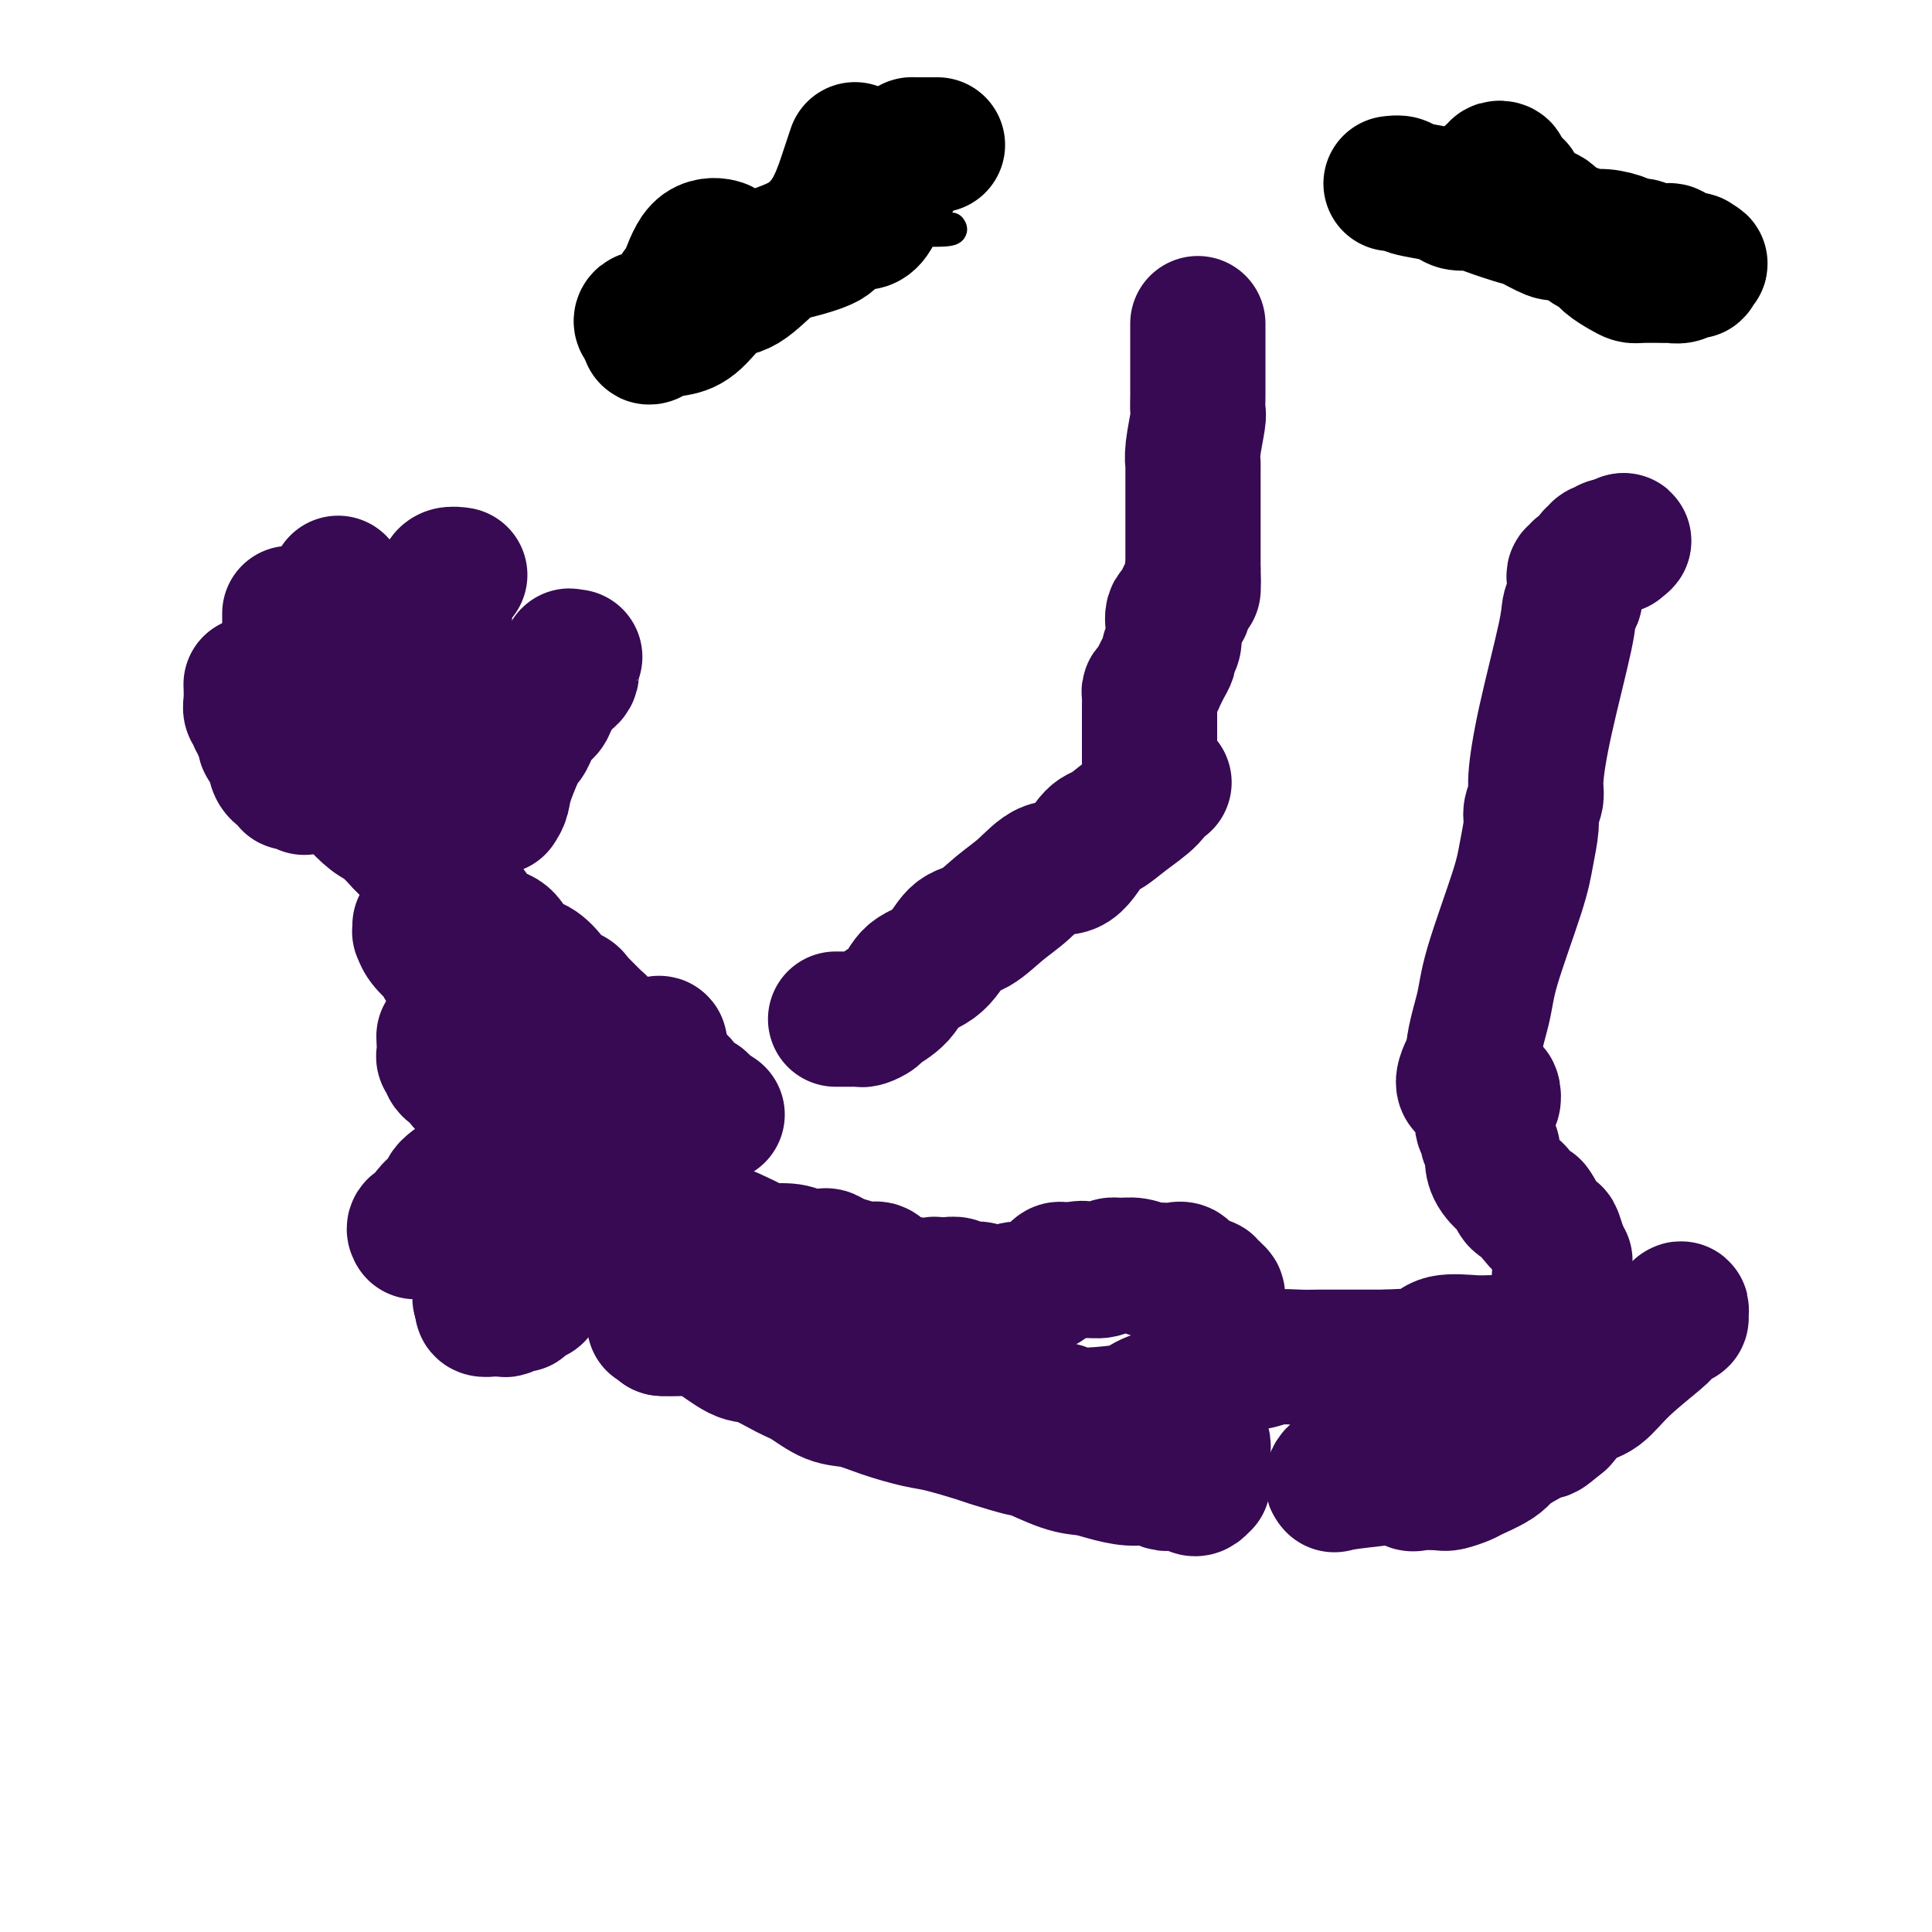 <svg viewBox='0 0 400 400' version='1.1' xmlns='http://www.w3.org/2000/svg' xmlns:xlink='http://www.w3.org/1999/xlink'><g fill='none' stroke='#000000' stroke-width='6' stroke-linecap='round' stroke-linejoin='round'><path d='M197,47c0.303,0.415 0.606,0.829 -1,1c-1.606,0.171 -5.122,0.098 -7,0c-1.878,-0.098 -2.117,-0.222 -4,0c-1.883,0.222 -5.409,0.791 -7,1c-1.591,0.209 -1.248,0.058 -2,0c-0.752,-0.058 -2.601,-0.022 -4,0c-1.399,0.022 -2.350,0.031 -3,0c-0.650,-0.031 -1.001,-0.100 -2,0c-0.999,0.100 -2.648,0.370 -4,1c-1.352,0.630 -2.407,1.622 -3,2c-0.593,0.378 -0.723,0.143 -1,0c-0.277,-0.143 -0.701,-0.193 -1,0c-0.299,0.193 -0.472,0.629 -1,1c-0.528,0.371 -1.411,0.677 -2,1c-0.589,0.323 -0.882,0.664 -1,1c-0.118,0.336 -0.059,0.668 0,1'/><path d='M154,56c-1.817,1.143 -1.859,1.000 -2,1c-0.141,-0.000 -0.381,0.143 -1,0c-0.619,-0.143 -1.616,-0.571 -2,0c-0.384,0.571 -0.156,2.142 0,3c0.156,0.858 0.239,1.004 0,1c-0.239,-0.004 -0.799,-0.159 -1,0c-0.201,0.159 -0.044,0.630 0,1c0.044,0.370 -0.026,0.639 0,1c0.026,0.361 0.147,0.814 0,1c-0.147,0.186 -0.561,0.107 -1,0c-0.439,-0.107 -0.902,-0.240 -1,0c-0.098,0.240 0.168,0.853 0,1c-0.168,0.147 -0.769,-0.171 -1,0c-0.231,0.171 -0.090,0.830 0,1c0.090,0.170 0.129,-0.148 0,0c-0.129,0.148 -0.426,0.761 -1,1c-0.574,0.239 -1.424,0.103 -2,0c-0.576,-0.103 -0.879,-0.172 -1,0c-0.121,0.172 -0.061,0.586 0,1'/><path d='M141,68c-2.241,2.021 -1.345,1.074 -1,1c0.345,-0.074 0.137,0.724 0,1c-0.137,0.276 -0.205,0.029 0,0c0.205,-0.029 0.681,0.161 1,0c0.319,-0.161 0.481,-0.673 1,-1c0.519,-0.327 1.396,-0.467 2,-1c0.604,-0.533 0.936,-1.457 1,-2c0.064,-0.543 -0.138,-0.704 0,-1c0.138,-0.296 0.617,-0.726 1,-1c0.383,-0.274 0.670,-0.393 1,-1c0.330,-0.607 0.704,-1.702 1,-2c0.296,-0.298 0.513,0.200 1,0c0.487,-0.200 1.242,-1.099 2,-2c0.758,-0.901 1.519,-1.805 2,-2c0.481,-0.195 0.682,0.317 1,0c0.318,-0.317 0.753,-1.463 1,-2c0.247,-0.537 0.307,-0.463 1,-1c0.693,-0.537 2.021,-1.684 3,-2c0.979,-0.316 1.610,0.200 2,0c0.390,-0.200 0.538,-1.117 1,-2c0.462,-0.883 1.237,-1.731 2,-2c0.763,-0.269 1.513,0.043 2,0c0.487,-0.043 0.711,-0.441 1,-1c0.289,-0.559 0.645,-1.280 1,-2'/><path d='M168,45c4.554,-3.924 2.437,-2.232 2,-2c-0.437,0.232 0.804,-0.994 2,-2c1.196,-1.006 2.346,-1.790 3,-2c0.654,-0.210 0.811,0.156 1,0c0.189,-0.156 0.409,-0.834 1,-1c0.591,-0.166 1.552,0.180 2,0c0.448,-0.180 0.384,-0.886 1,-1c0.616,-0.114 1.911,0.363 3,0c1.089,-0.363 1.972,-1.565 2,-2c0.028,-0.435 -0.799,-0.103 0,0c0.799,0.103 3.224,-0.024 4,0c0.776,0.024 -0.097,0.200 0,0c0.097,-0.200 1.164,-0.776 2,-1c0.836,-0.224 1.441,-0.095 2,0c0.559,0.095 1.070,0.157 1,0c-0.070,-0.157 -0.722,-0.532 -2,0c-1.278,0.532 -3.180,1.972 -5,3c-1.820,1.028 -3.556,1.644 -5,2c-1.444,0.356 -2.594,0.454 -4,1c-1.406,0.546 -3.067,1.541 -4,2c-0.933,0.459 -1.137,0.381 -2,1c-0.863,0.619 -2.386,1.936 -4,3c-1.614,1.064 -3.318,1.875 -5,3c-1.682,1.125 -3.341,2.562 -5,4'/><path d='M158,53c-6.267,3.842 -4.436,3.946 -4,4c0.436,0.054 -0.523,0.059 -1,0c-0.477,-0.059 -0.472,-0.183 1,-2c1.472,-1.817 4.412,-5.327 6,-7c1.588,-1.673 1.824,-1.510 3,-2c1.176,-0.490 3.293,-1.632 4,-2c0.707,-0.368 0.005,0.039 0,0c-0.005,-0.039 0.689,-0.522 1,0c0.311,0.522 0.240,2.050 0,3c-0.240,0.950 -0.649,1.321 -2,3c-1.351,1.679 -3.644,4.667 -5,6c-1.356,1.333 -1.777,1.011 -3,1c-1.223,-0.011 -3.249,0.288 -4,0c-0.751,-0.288 -0.227,-1.163 0,-2c0.227,-0.837 0.156,-1.636 0,-2c-0.156,-0.364 -0.399,-0.295 0,-1c0.399,-0.705 1.439,-2.185 2,-3c0.561,-0.815 0.642,-0.965 1,-1c0.358,-0.035 0.992,0.045 1,0c0.008,-0.045 -0.611,-0.215 -1,0c-0.389,0.215 -0.549,0.814 -1,1c-0.451,0.186 -1.193,-0.043 -2,0c-0.807,0.043 -1.679,0.358 -2,1c-0.321,0.642 -0.092,1.612 0,2c0.092,0.388 0.046,0.194 0,0'/></g>
<g fill='none' stroke='#000000' stroke-width='28' stroke-linecap='round' stroke-linejoin='round'><path d='M177,31c-0.367,1.098 -0.733,2.195 -1,3c-0.267,0.805 -0.434,1.317 -1,3c-0.566,1.683 -1.532,4.535 -3,7c-1.468,2.465 -3.437,4.542 -6,6c-2.563,1.458 -5.718,2.298 -7,3c-1.282,0.702 -0.689,1.267 -2,1c-1.311,-0.267 -4.525,-1.365 -6,-2c-1.475,-0.635 -1.211,-0.806 -2,-1c-0.789,-0.194 -2.631,-0.410 -4,1c-1.369,1.410 -2.266,4.447 -3,6c-0.734,1.553 -1.306,1.622 -2,3c-0.694,1.378 -1.509,4.065 -2,5c-0.491,0.935 -0.656,0.117 -1,0c-0.344,-0.117 -0.866,0.465 -1,1c-0.134,0.535 0.120,1.022 0,1c-0.120,-0.022 -0.615,-0.553 -1,-1c-0.385,-0.447 -0.660,-0.811 -1,-1c-0.340,-0.189 -0.745,-0.205 -1,0c-0.255,0.205 -0.358,0.630 0,1c0.358,0.370 1.179,0.685 2,1'/><path d='M135,68c-1.516,2.751 -0.305,1.628 1,1c1.305,-0.628 2.705,-0.760 4,-1c1.295,-0.240 2.486,-0.588 4,-2c1.514,-1.412 3.352,-3.887 5,-5c1.648,-1.113 3.107,-0.864 5,-2c1.893,-1.136 4.219,-3.657 6,-5c1.781,-1.343 3.015,-1.508 5,-2c1.985,-0.492 4.720,-1.312 6,-2c1.280,-0.688 1.105,-1.245 2,-2c0.895,-0.755 2.859,-1.707 4,-2c1.141,-0.293 1.457,0.072 2,0c0.543,-0.072 1.311,-0.581 2,-2c0.689,-1.419 1.297,-3.750 2,-5c0.703,-1.250 1.499,-1.421 2,-2c0.501,-0.579 0.706,-1.567 1,-2c0.294,-0.433 0.678,-0.312 1,-1c0.322,-0.688 0.583,-2.184 1,-3c0.417,-0.816 0.991,-0.951 1,-1c0.009,-0.049 -0.548,-0.013 0,0c0.548,0.013 2.199,0.004 3,0c0.801,-0.004 0.751,-0.001 1,0c0.249,0.001 0.798,0.000 1,0c0.202,-0.000 0.058,-0.000 0,0c-0.058,0.000 -0.029,0.000 0,0'/><path d='M288,38c0.749,-0.089 1.498,-0.178 2,0c0.502,0.178 0.757,0.621 2,1c1.243,0.379 3.473,0.692 5,1c1.527,0.308 2.349,0.611 3,1c0.651,0.389 1.131,0.862 2,1c0.869,0.138 2.127,-0.061 3,0c0.873,0.061 1.360,0.381 3,1c1.640,0.619 4.434,1.538 6,2c1.566,0.462 1.903,0.468 3,1c1.097,0.532 2.953,1.592 4,2c1.047,0.408 1.286,0.165 2,0c0.714,-0.165 1.902,-0.251 3,0c1.098,0.251 2.105,0.838 3,1c0.895,0.162 1.677,-0.101 3,0c1.323,0.101 3.187,0.567 4,1c0.813,0.433 0.575,0.834 1,1c0.425,0.166 1.514,0.096 2,0c0.486,-0.096 0.368,-0.219 1,0c0.632,0.219 2.015,0.780 3,1c0.985,0.220 1.573,0.098 2,0c0.427,-0.098 0.693,-0.171 1,0c0.307,0.171 0.653,0.585 1,1'/><path d='M347,53c9.305,2.549 3.068,1.423 1,1c-2.068,-0.423 0.032,-0.143 1,0c0.968,0.143 0.804,0.147 1,0c0.196,-0.147 0.754,-0.446 1,0c0.246,0.446 0.181,1.636 0,2c-0.181,0.364 -0.480,-0.099 -1,0c-0.520,0.099 -1.263,0.758 -2,1c-0.737,0.242 -1.468,0.065 -2,0c-0.532,-0.065 -0.866,-0.020 -1,0c-0.134,0.020 -0.070,0.014 -1,0c-0.930,-0.014 -2.854,-0.035 -4,0c-1.146,0.035 -1.514,0.127 -2,0c-0.486,-0.127 -1.092,-0.472 -2,-1c-0.908,-0.528 -2.120,-1.239 -3,-2c-0.880,-0.761 -1.428,-1.573 -2,-2c-0.572,-0.427 -1.167,-0.468 -2,-1c-0.833,-0.532 -1.904,-1.555 -3,-2c-1.096,-0.445 -2.218,-0.312 -3,-1c-0.782,-0.688 -1.223,-2.197 -2,-3c-0.777,-0.803 -1.888,-0.902 -3,-1'/><path d='M318,44c-3.114,-2.202 -1.900,-1.707 -2,-2c-0.100,-0.293 -1.514,-1.374 -2,-2c-0.486,-0.626 -0.043,-0.796 0,-1c0.043,-0.204 -0.313,-0.443 -1,-1c-0.687,-0.557 -1.704,-1.431 -2,-2c-0.296,-0.569 0.131,-0.832 0,-1c-0.131,-0.168 -0.819,-0.241 -1,0c-0.181,0.241 0.143,0.796 0,1c-0.143,0.204 -0.755,0.058 -1,0c-0.245,-0.058 -0.122,-0.029 0,0'/></g>
<g fill='none' stroke='#370A53' stroke-width='28' stroke-linecap='round' stroke-linejoin='round'><path d='M63,163c-0.718,-0.448 -1.437,-0.897 -2,-1c-0.563,-0.103 -0.972,0.138 -1,0c-0.028,-0.138 0.324,-0.657 0,-1c-0.324,-0.343 -1.326,-0.511 -2,-1c-0.674,-0.489 -1.022,-1.299 -1,-2c0.022,-0.701 0.413,-1.292 0,-2c-0.413,-0.708 -1.631,-1.534 -2,-2c-0.369,-0.466 0.112,-0.573 0,-1c-0.112,-0.427 -0.819,-1.175 -1,-2c-0.181,-0.825 0.162,-1.728 0,-2c-0.162,-0.272 -0.828,0.088 -1,0c-0.172,-0.088 0.150,-0.623 0,-1c-0.150,-0.377 -0.772,-0.596 -1,-1c-0.228,-0.404 -0.061,-0.993 0,-2c0.061,-1.007 0.018,-2.430 0,-3c-0.018,-0.570 -0.009,-0.285 0,0'/><path d='M65,156c0.014,-0.246 0.028,-0.492 0,-1c-0.028,-0.508 -0.099,-1.277 0,-2c0.099,-0.723 0.367,-1.400 0,-2c-0.367,-0.600 -1.370,-1.121 -2,-2c-0.630,-0.879 -0.887,-2.114 -1,-3c-0.113,-0.886 -0.082,-1.422 0,-2c0.082,-0.578 0.214,-1.199 0,-2c-0.214,-0.801 -0.775,-1.783 -1,-3c-0.225,-1.217 -0.113,-2.669 0,-3c0.113,-0.331 0.226,0.459 0,0c-0.226,-0.459 -0.793,-2.168 -1,-3c-0.207,-0.832 -0.056,-0.787 0,-1c0.056,-0.213 0.015,-0.684 0,-1c-0.015,-0.316 -0.004,-0.476 0,-1c0.004,-0.524 0.001,-1.410 0,-2c-0.001,-0.590 -0.000,-0.883 0,-1c0.000,-0.117 0.000,-0.059 0,0'/><path d='M72,146c-0.004,-0.506 -0.009,-1.012 0,-2c0.009,-0.988 0.031,-2.458 0,-4c-0.031,-1.542 -0.113,-3.158 0,-4c0.113,-0.842 0.423,-0.912 0,-1c-0.423,-0.088 -1.577,-0.194 -2,-1c-0.423,-0.806 -0.113,-2.312 0,-3c0.113,-0.688 0.030,-0.556 0,-1c-0.030,-0.444 -0.008,-1.462 0,-2c0.008,-0.538 0.002,-0.596 0,-1c-0.002,-0.404 -0.001,-1.152 0,-2c0.001,-0.848 0.000,-1.794 0,-2c-0.000,-0.206 -0.000,0.329 0,0c0.000,-0.329 0.000,-1.523 0,-2c-0.000,-0.477 -0.000,-0.239 0,0'/><path d='M87,165c0.000,-0.937 0.000,-1.874 0,-2c-0.000,-0.126 -0.001,0.560 0,-1c0.001,-1.560 0.004,-5.367 0,-7c-0.004,-1.633 -0.015,-1.091 0,-2c0.015,-0.909 0.055,-3.267 0,-4c-0.055,-0.733 -0.207,0.161 0,0c0.207,-0.161 0.772,-1.377 1,-2c0.228,-0.623 0.117,-0.654 0,-1c-0.117,-0.346 -0.241,-1.009 0,-2c0.241,-0.991 0.849,-2.312 1,-3c0.151,-0.688 -0.153,-0.743 0,-1c0.153,-0.257 0.763,-0.714 1,-1c0.237,-0.286 0.102,-0.400 0,-1c-0.102,-0.600 -0.171,-1.685 0,-2c0.171,-0.315 0.582,0.140 1,0c0.418,-0.140 0.844,-0.875 1,-2c0.156,-1.125 0.042,-2.641 0,-3c-0.042,-0.359 -0.011,0.440 0,0c0.011,-0.440 0.003,-2.118 0,-3c-0.003,-0.882 -0.001,-0.966 0,-1c0.001,-0.034 0.000,-0.017 0,0'/><path d='M92,127c0.773,-6.056 0.207,-2.195 0,-1c-0.207,1.195 -0.055,-0.275 0,-1c0.055,-0.725 0.014,-0.705 0,-1c-0.014,-0.295 -0.002,-0.906 0,-1c0.002,-0.094 -0.006,0.329 0,0c0.006,-0.329 0.026,-1.408 0,-2c-0.026,-0.592 -0.100,-0.695 0,-1c0.100,-0.305 0.373,-0.813 1,-1c0.627,-0.187 1.608,-0.053 2,0c0.392,0.053 0.196,0.027 0,0'/><path d='M103,167c0.396,-0.604 0.791,-1.209 1,-2c0.209,-0.791 0.231,-1.769 1,-4c0.769,-2.231 2.286,-5.714 3,-7c0.714,-1.286 0.627,-0.376 1,-1c0.373,-0.624 1.207,-2.782 2,-4c0.793,-1.218 1.544,-1.495 2,-2c0.456,-0.505 0.616,-1.237 1,-2c0.384,-0.763 0.993,-1.557 1,-2c0.007,-0.443 -0.588,-0.535 0,-1c0.588,-0.465 2.358,-1.301 3,-2c0.642,-0.699 0.154,-1.259 0,-2c-0.154,-0.741 0.025,-1.663 0,-2c-0.025,-0.337 -0.254,-0.090 0,0c0.254,0.090 0.991,0.024 1,0c0.009,-0.024 -0.712,-0.007 -1,0c-0.288,0.007 -0.144,0.003 0,0'/><path d='M73,163c0.496,0.813 0.992,1.627 1,2c0.008,0.373 -0.472,0.306 0,1c0.472,0.694 1.894,2.150 3,3c1.106,0.850 1.894,1.094 3,2c1.106,0.906 2.528,2.475 3,3c0.472,0.525 -0.008,0.007 0,0c0.008,-0.007 0.504,0.496 1,1'/><path d='M84,175c2.123,1.992 1.932,0.972 2,1c0.068,0.028 0.397,1.104 1,2c0.603,0.896 1.481,1.611 2,2c0.519,0.389 0.678,0.451 1,1c0.322,0.549 0.806,1.585 1,2c0.194,0.415 0.097,0.207 0,0'/><path d='M91,183c0.519,0.332 1.038,0.665 1,1c-0.038,0.335 -0.635,0.673 0,1c0.635,0.327 2.500,0.644 4,2c1.500,1.356 2.635,3.750 4,5c1.365,1.250 2.962,1.357 4,2c1.038,0.643 1.519,1.821 2,3'/><path d='M106,197c3.275,2.692 3.963,2.424 5,3c1.037,0.576 2.423,1.998 3,3c0.577,1.002 0.347,1.585 1,2c0.653,0.415 2.191,0.662 3,1c0.809,0.338 0.889,0.767 1,1c0.111,0.233 0.252,0.270 1,1c0.748,0.730 2.103,2.154 3,3c0.897,0.846 1.334,1.116 2,2c0.666,0.884 1.559,2.384 2,3c0.441,0.616 0.430,0.350 1,1c0.570,0.650 1.721,2.216 2,3c0.279,0.784 -0.314,0.785 0,1c0.314,0.215 1.533,0.645 2,1c0.467,0.355 0.181,0.633 0,1c-0.181,0.367 -0.256,0.821 0,1c0.256,0.179 0.843,0.084 1,0c0.157,-0.084 -0.116,-0.157 0,0c0.116,0.157 0.619,0.544 1,1c0.381,0.456 0.638,0.980 1,1c0.362,0.020 0.829,-0.465 1,0c0.171,0.465 0.046,1.880 0,2c-0.046,0.120 -0.012,-1.057 0,-2c0.012,-0.943 0.003,-1.653 0,-2c-0.003,-0.347 -0.001,-0.330 0,-1c0.001,-0.670 0.000,-2.027 0,-3c-0.000,-0.973 -0.000,-1.564 0,-2c0.000,-0.436 0.000,-0.718 0,-1'/><path d='M136,217c0.330,-1.779 1.155,-0.726 0,0c-1.155,0.726 -4.289,1.124 -6,1c-1.711,-0.124 -1.997,-0.769 -3,-1c-1.003,-0.231 -2.721,-0.046 -4,0c-1.279,0.046 -2.117,-0.046 -3,0c-0.883,0.046 -1.810,0.231 -3,0c-1.190,-0.231 -2.644,-0.880 -4,-1c-1.356,-0.120 -2.613,0.287 -5,-1c-2.387,-1.287 -5.903,-4.267 -8,-6c-2.097,-1.733 -2.773,-2.217 -3,-3c-0.227,-0.783 -0.005,-1.865 -1,-3c-0.995,-1.135 -3.209,-2.322 -4,-3c-0.791,-0.678 -0.160,-0.847 0,-1c0.160,-0.153 -0.150,-0.290 -1,-1c-0.850,-0.710 -2.238,-1.995 -3,-3c-0.762,-1.005 -0.897,-1.732 -1,-2c-0.103,-0.268 -0.172,-0.077 0,0c0.172,0.077 0.586,0.038 1,0'/><path d='M88,193c-2.714,-3.288 0.500,-0.509 2,1c1.500,1.509 1.287,1.748 2,2c0.713,0.252 2.354,0.515 3,1c0.646,0.485 0.297,1.190 1,2c0.703,0.810 2.459,1.724 3,2c0.541,0.276 -0.133,-0.087 1,1c1.133,1.087 4.073,3.624 6,5c1.927,1.376 2.840,1.591 4,2c1.160,0.409 2.567,1.013 4,2c1.433,0.987 2.893,2.359 4,3c1.107,0.641 1.860,0.552 3,1c1.140,0.448 2.667,1.433 4,2c1.333,0.567 2.473,0.715 3,1c0.527,0.285 0.443,0.707 1,1c0.557,0.293 1.756,0.458 3,1c1.244,0.542 2.532,1.463 3,2c0.468,0.537 0.114,0.690 1,1c0.886,0.310 3.010,0.777 4,1c0.990,0.223 0.844,0.203 1,1c0.156,0.797 0.614,2.410 1,3c0.386,0.590 0.702,0.158 1,0c0.298,-0.158 0.580,-0.043 1,0c0.420,0.043 0.977,0.012 1,0c0.023,-0.012 -0.489,-0.006 -1,0'/><path d='M144,228c8.709,5.415 2.482,1.451 0,0c-2.482,-1.451 -1.217,-0.389 -1,0c0.217,0.389 -0.613,0.103 -1,0c-0.387,-0.103 -0.331,-0.025 -1,0c-0.669,0.025 -2.064,-0.005 -3,0c-0.936,0.005 -1.414,0.044 -2,0c-0.586,-0.044 -1.281,-0.170 -2,0c-0.719,0.170 -1.461,0.635 -2,1c-0.539,0.365 -0.873,0.631 -2,1c-1.127,0.369 -3.047,0.842 -5,1c-1.953,0.158 -3.941,0.002 -5,0c-1.059,-0.002 -1.190,0.150 -2,0c-0.810,-0.150 -2.300,-0.603 -4,-1c-1.700,-0.397 -3.611,-0.737 -5,-1c-1.389,-0.263 -2.255,-0.449 -3,-1c-0.745,-0.551 -1.369,-1.468 -2,-2c-0.631,-0.532 -1.270,-0.678 -2,-1c-0.730,-0.322 -1.551,-0.821 -2,-1c-0.449,-0.179 -0.524,-0.039 -1,0c-0.476,0.039 -1.352,-0.022 -2,0c-0.648,0.022 -1.067,0.126 -1,0c0.067,-0.126 0.621,-0.482 0,-1c-0.621,-0.518 -2.415,-1.200 -3,-2c-0.585,-0.800 0.039,-1.720 0,-2c-0.039,-0.280 -0.743,0.080 -1,0c-0.257,-0.080 -0.069,-0.599 0,-1c0.069,-0.401 0.019,-0.685 0,-1c-0.019,-0.315 -0.005,-0.661 0,-1c0.005,-0.339 0.003,-0.669 0,-1'/><path d='M92,215c-0.156,-0.933 -0.044,-0.267 0,0c0.044,0.267 0.022,0.133 0,0'/><path d='M122,250c-0.624,1.283 -1.249,2.567 -2,4c-0.751,1.433 -1.629,3.017 -2,4c-0.371,0.983 -0.237,1.366 -1,2c-0.763,0.634 -2.424,1.518 -3,2c-0.576,0.482 -0.066,0.560 0,1c0.066,0.440 -0.311,1.240 -1,2c-0.689,0.760 -1.691,1.479 -2,2c-0.309,0.521 0.073,0.842 0,1c-0.073,0.158 -0.601,0.151 -1,0c-0.399,-0.151 -0.670,-0.447 -1,0c-0.330,0.447 -0.721,1.636 -1,2c-0.279,0.364 -0.446,-0.098 -1,0c-0.554,0.098 -1.493,0.755 -2,1c-0.507,0.245 -0.581,0.077 -1,0c-0.419,-0.077 -1.185,-0.062 -2,0c-0.815,0.062 -1.681,0.170 -2,0c-0.319,-0.170 -0.091,-0.620 0,-1c0.091,-0.380 0.046,-0.690 0,-1'/><path d='M100,269c-1.238,-0.260 -0.332,-0.410 0,-1c0.332,-0.590 0.089,-1.619 0,-3c-0.089,-1.381 -0.023,-3.114 0,-4c0.023,-0.886 0.004,-0.924 0,-2c-0.004,-1.076 0.006,-3.189 0,-4c-0.006,-0.811 -0.030,-0.319 0,-1c0.030,-0.681 0.113,-2.536 0,-4c-0.113,-1.464 -0.422,-2.539 0,-3c0.422,-0.461 1.577,-0.308 2,-1c0.423,-0.692 0.116,-2.229 0,-3c-0.116,-0.771 -0.042,-0.775 0,-1c0.042,-0.225 0.050,-0.672 0,-1c-0.050,-0.328 -0.158,-0.537 0,-1c0.158,-0.463 0.581,-1.181 0,-1c-0.581,0.181 -2.167,1.259 -3,2c-0.833,0.741 -0.915,1.144 -2,2c-1.085,0.856 -3.174,2.166 -4,3c-0.826,0.834 -0.389,1.194 -1,2c-0.611,0.806 -2.269,2.059 -3,3c-0.731,0.941 -0.536,1.572 -1,2c-0.464,0.428 -1.586,0.654 -2,1c-0.414,0.346 -0.118,0.813 0,1c0.118,0.187 0.059,0.093 0,0'/><path d='M140,254c0.765,0.424 1.529,0.848 2,1c0.471,0.152 0.648,0.033 1,0c0.352,-0.033 0.878,0.019 2,0c1.122,-0.019 2.839,-0.111 4,0c1.161,0.111 1.767,0.425 3,1c1.233,0.575 3.093,1.412 4,2c0.907,0.588 0.859,0.928 2,1c1.141,0.072 3.469,-0.122 5,0c1.531,0.122 2.266,0.561 3,1'/><path d='M166,260c5.066,0.878 4.732,0.075 5,0c0.268,-0.075 1.139,0.580 2,1c0.861,0.420 1.711,0.607 3,1c1.289,0.393 3.019,0.994 4,1c0.981,0.006 1.215,-0.583 2,0c0.785,0.583 2.120,2.339 3,3c0.880,0.661 1.304,0.226 2,0c0.696,-0.226 1.664,-0.243 2,0c0.336,0.243 0.041,0.744 0,1c-0.041,0.256 0.173,0.265 1,0c0.827,-0.265 2.268,-0.804 3,-1c0.732,-0.196 0.755,-0.049 1,0c0.245,0.049 0.711,-0.001 1,0c0.289,0.001 0.400,0.052 1,0c0.600,-0.052 1.690,-0.206 2,0c0.310,0.206 -0.158,0.773 0,1c0.158,0.227 0.943,0.114 2,0c1.057,-0.114 2.385,-0.231 3,0c0.615,0.231 0.518,0.808 1,1c0.482,0.192 1.544,-0.001 2,0c0.456,0.001 0.305,0.198 1,0c0.695,-0.198 2.236,-0.789 3,-1c0.764,-0.211 0.750,-0.042 1,0c0.250,0.042 0.762,-0.043 1,0c0.238,0.043 0.200,0.214 1,0c0.800,-0.214 2.437,-0.814 3,-1c0.563,-0.186 0.051,0.041 0,0c-0.051,-0.041 0.357,-0.351 1,-1c0.643,-0.649 1.519,-1.636 2,-2c0.481,-0.364 0.566,-0.104 1,0c0.434,0.104 1.217,0.052 2,0'/><path d='M222,263c2.909,-0.769 2.182,-0.192 2,0c-0.182,0.192 0.180,-0.002 1,0c0.820,0.002 2.097,0.201 3,0c0.903,-0.201 1.431,-0.800 2,-1c0.569,-0.200 1.178,-0.001 2,0c0.822,0.001 1.858,-0.195 3,0c1.142,0.195 2.390,0.782 3,1c0.610,0.218 0.583,0.066 1,0c0.417,-0.066 1.278,-0.046 2,0c0.722,0.046 1.303,0.116 2,0c0.697,-0.116 1.509,-0.419 2,0c0.491,0.419 0.661,1.561 1,2c0.339,0.439 0.846,0.174 1,0c0.154,-0.174 -0.046,-0.258 0,0c0.046,0.258 0.337,0.858 1,1c0.663,0.142 1.698,-0.174 2,0c0.302,0.174 -0.129,0.839 0,1c0.129,0.161 0.819,-0.181 1,0c0.181,0.181 -0.148,0.886 0,1c0.148,0.114 0.774,-0.362 1,0c0.226,0.362 0.052,1.564 0,2c-0.052,0.436 0.019,0.108 0,1c-0.019,0.892 -0.127,3.005 0,4c0.127,0.995 0.491,0.871 0,2c-0.491,1.129 -1.835,3.510 -3,5c-1.165,1.490 -2.149,2.087 -3,3c-0.851,0.913 -1.568,2.142 -3,3c-1.432,0.858 -3.578,1.346 -5,2c-1.422,0.654 -2.121,1.472 -4,2c-1.879,0.528 -4.940,0.764 -8,1'/><path d='M226,293c-3.552,0.612 -3.932,-0.357 -6,-1c-2.068,-0.643 -5.824,-0.960 -8,-1c-2.176,-0.040 -2.773,0.198 -4,0c-1.227,-0.198 -3.083,-0.830 -5,-1c-1.917,-0.170 -3.894,0.122 -5,0c-1.106,-0.122 -1.339,-0.660 -2,-1c-0.661,-0.340 -1.749,-0.484 -3,-1c-1.251,-0.516 -2.664,-1.403 -4,-2c-1.336,-0.597 -2.595,-0.904 -4,-1c-1.405,-0.096 -2.956,0.017 -4,0c-1.044,-0.017 -1.581,-0.165 -4,-1c-2.419,-0.835 -6.718,-2.357 -10,-3c-3.282,-0.643 -5.546,-0.407 -7,-1c-1.454,-0.593 -2.098,-2.015 -4,-3c-1.902,-0.985 -5.060,-1.532 -7,-2c-1.940,-0.468 -2.660,-0.858 -4,-1c-1.340,-0.142 -3.298,-0.035 -4,0c-0.702,0.035 -0.147,-0.001 -1,0c-0.853,0.001 -3.114,0.039 -4,0c-0.886,-0.039 -0.396,-0.154 0,0c0.396,0.154 0.698,0.577 1,1'/><path d='M137,275c-0.035,0.158 3.877,0.052 6,0c2.123,-0.052 2.457,-0.052 4,1c1.543,1.052 4.295,3.154 6,4c1.705,0.846 2.362,0.435 4,1c1.638,0.565 4.255,2.104 6,3c1.745,0.896 2.616,1.147 4,2c1.384,0.853 3.279,2.307 5,3c1.721,0.693 3.267,0.624 5,1c1.733,0.376 3.652,1.199 6,2c2.348,0.801 5.125,1.582 7,2c1.875,0.418 2.846,0.473 5,1c2.154,0.527 5.489,1.525 7,2c1.511,0.475 1.198,0.428 3,1c1.802,0.572 5.720,1.764 7,2c1.280,0.236 -0.076,-0.483 1,0c1.076,0.483 4.584,2.167 7,3c2.416,0.833 3.739,0.815 5,1c1.261,0.185 2.458,0.572 4,1c1.542,0.428 3.429,0.898 5,1c1.571,0.102 2.827,-0.165 4,0c1.173,0.165 2.265,0.763 3,1c0.735,0.237 1.115,0.112 2,0c0.885,-0.112 2.276,-0.211 3,0c0.724,0.211 0.783,0.733 1,1c0.217,0.267 0.594,0.279 1,0c0.406,-0.279 0.841,-0.848 1,-1c0.159,-0.152 0.043,0.114 0,0c-0.043,-0.114 -0.011,-0.608 0,-1c0.011,-0.392 0.003,-0.684 0,-1c-0.003,-0.316 -0.002,-0.658 0,-1'/><path d='M249,304c0.000,-0.720 0.001,-1.019 0,-1c-0.001,0.019 -0.004,0.356 0,0c0.004,-0.356 0.015,-1.405 0,-2c-0.015,-0.595 -0.057,-0.737 0,-1c0.057,-0.263 0.211,-0.648 0,-1c-0.211,-0.352 -0.789,-0.672 -1,-1c-0.211,-0.328 -0.057,-0.665 0,-1c0.057,-0.335 0.015,-0.667 0,-1c-0.015,-0.333 -0.004,-0.667 0,-1c0.004,-0.333 0.002,-0.666 0,-1c-0.002,-0.334 -0.005,-0.669 0,-1c0.005,-0.331 0.016,-0.660 0,-1c-0.016,-0.340 -0.060,-0.693 0,-1c0.060,-0.307 0.222,-0.568 0,-1c-0.222,-0.432 -0.829,-1.033 -1,-2c-0.171,-0.967 0.096,-2.298 0,-3c-0.096,-0.702 -0.553,-0.776 0,-1c0.553,-0.224 2.117,-0.600 3,-1c0.883,-0.400 1.086,-0.825 2,-1c0.914,-0.175 2.539,-0.099 4,0c1.461,0.099 2.756,0.223 4,0c1.244,-0.223 2.436,-0.792 4,-1c1.564,-0.208 3.499,-0.056 5,0c1.501,0.056 2.567,0.015 4,0c1.433,-0.015 3.232,-0.004 5,0c1.768,0.004 3.505,0.001 5,0c1.495,-0.001 2.747,-0.001 4,0'/><path d='M287,281c6.263,-0.317 3.421,-0.109 3,0c-0.421,0.109 1.579,0.120 3,0c1.421,-0.120 2.263,-0.372 3,-1c0.737,-0.628 1.368,-1.632 3,-2c1.632,-0.368 4.266,-0.099 6,0c1.734,0.099 2.567,0.026 4,0c1.433,-0.026 3.464,-0.007 5,0c1.536,0.007 2.577,0.003 4,0c1.423,-0.003 3.227,-0.004 5,0c1.773,0.004 3.514,0.013 5,0c1.486,-0.013 2.716,-0.049 3,0c0.284,0.049 -0.380,0.181 1,0c1.380,-0.181 4.803,-0.676 7,-1c2.197,-0.324 3.167,-0.479 4,-1c0.833,-0.521 1.529,-1.410 2,-2c0.471,-0.590 0.716,-0.881 1,-1c0.284,-0.119 0.608,-0.067 1,0c0.392,0.067 0.853,0.149 1,0c0.147,-0.149 -0.020,-0.531 0,-1c0.020,-0.469 0.228,-1.027 0,-1c-0.228,0.027 -0.892,0.638 -1,1c-0.108,0.362 0.341,0.475 0,1c-0.341,0.525 -1.473,1.462 -2,2c-0.527,0.538 -0.451,0.677 -2,2c-1.549,1.323 -4.725,3.829 -7,6c-2.275,2.171 -3.651,4.008 -5,5c-1.349,0.992 -2.671,1.141 -4,2c-1.329,0.859 -2.664,2.430 -4,4'/><path d='M323,294c-4.381,3.623 -2.834,2.179 -3,2c-0.166,-0.179 -2.046,0.907 -4,2c-1.954,1.093 -3.984,2.191 -5,3c-1.016,0.809 -1.019,1.327 -2,2c-0.981,0.673 -2.942,1.500 -4,2c-1.058,0.500 -1.214,0.672 -2,1c-0.786,0.328 -2.201,0.814 -3,1c-0.799,0.186 -0.981,0.074 -2,0c-1.019,-0.074 -2.874,-0.110 -4,0c-1.126,0.110 -1.524,0.365 -2,0c-0.476,-0.365 -1.030,-1.352 -2,-2c-0.970,-0.648 -2.357,-0.958 -3,-1c-0.643,-0.042 -0.541,0.185 -1,0c-0.459,-0.185 -1.480,-0.783 -2,-1c-0.520,-0.217 -0.539,-0.054 -1,0c-0.461,0.054 -1.363,-0.001 -2,0c-0.637,0.001 -1.007,0.057 -1,0c0.007,-0.057 0.391,-0.226 0,0c-0.391,0.226 -1.558,0.848 -2,1c-0.442,0.152 -0.158,-0.166 0,0c0.158,0.166 0.189,0.815 0,1c-0.189,0.185 -0.597,-0.095 -1,0c-0.403,0.095 -0.801,0.564 -1,1c-0.199,0.436 -0.200,0.839 0,1c0.200,0.161 0.600,0.081 1,0'/><path d='M277,307c-1.260,0.667 -0.911,0.336 1,0c1.911,-0.336 5.382,-0.676 8,-1c2.618,-0.324 4.382,-0.632 7,-1c2.618,-0.368 6.091,-0.797 9,-1c2.909,-0.203 5.256,-0.180 7,-1c1.744,-0.820 2.886,-2.482 4,-4c1.114,-1.518 2.201,-2.890 3,-4c0.799,-1.110 1.311,-1.956 2,-4c0.689,-2.044 1.556,-5.287 2,-7c0.444,-1.713 0.463,-1.898 1,-3c0.537,-1.102 1.590,-3.121 2,-5c0.410,-1.879 0.176,-3.618 0,-6c-0.176,-2.382 -0.295,-5.406 0,-7c0.295,-1.594 1.004,-1.759 1,-2c-0.004,-0.241 -0.720,-0.559 -1,-1c-0.280,-0.441 -0.125,-1.004 0,-1c0.125,0.004 0.218,0.576 0,0c-0.218,-0.576 -0.749,-2.299 -1,-3c-0.251,-0.701 -0.221,-0.381 -1,-1c-0.779,-0.619 -2.365,-2.177 -3,-3c-0.635,-0.823 -0.317,-0.912 0,-1'/><path d='M318,251c-0.895,-1.570 -0.633,-0.997 -1,-1c-0.367,-0.003 -1.362,-0.584 -2,-1c-0.638,-0.416 -0.917,-0.667 -1,-1c-0.083,-0.333 0.031,-0.746 0,-1c-0.031,-0.254 -0.209,-0.348 -1,-1c-0.791,-0.652 -2.197,-1.861 -3,-3c-0.803,-1.139 -1.004,-2.207 -1,-3c0.004,-0.793 0.211,-1.312 0,-2c-0.211,-0.688 -0.841,-1.546 -1,-2c-0.159,-0.454 0.154,-0.503 0,-1c-0.154,-0.497 -0.773,-1.442 -1,-2c-0.227,-0.558 -0.062,-0.728 0,-1c0.062,-0.272 0.021,-0.647 0,-1c-0.021,-0.353 -0.021,-0.684 0,-1c0.021,-0.316 0.062,-0.619 0,-1c-0.062,-0.381 -0.226,-0.842 0,-1c0.226,-0.158 0.842,-0.015 1,0c0.158,0.015 -0.143,-0.099 0,0c0.143,0.099 0.731,0.411 1,0c0.269,-0.411 0.220,-1.546 0,-2c-0.220,-0.454 -0.610,-0.227 -1,0'/><path d='M308,226c-0.845,-2.857 -1.958,-1.500 -3,-1c-1.042,0.500 -2.012,0.143 -2,-1c0.012,-1.143 1.006,-3.071 2,-5'/><path d='M305,219c-0.059,-3.017 1.295,-7.060 2,-10c0.705,-2.940 0.762,-4.779 2,-9c1.238,-4.221 3.656,-10.825 5,-15c1.344,-4.175 1.613,-5.921 2,-8c0.387,-2.079 0.892,-4.492 1,-6c0.108,-1.508 -0.181,-2.112 0,-3c0.181,-0.888 0.832,-2.062 1,-3c0.168,-0.938 -0.147,-1.641 0,-4c0.147,-2.359 0.757,-6.374 2,-12c1.243,-5.626 3.118,-12.865 4,-17c0.882,-4.135 0.772,-5.167 1,-6c0.228,-0.833 0.793,-1.466 1,-2c0.207,-0.534 0.054,-0.970 0,-1c-0.054,-0.030 -0.011,0.347 0,0c0.011,-0.347 -0.012,-1.417 0,-2c0.012,-0.583 0.059,-0.677 0,-1c-0.059,-0.323 -0.223,-0.873 0,-1c0.223,-0.127 0.833,0.168 1,0c0.167,-0.168 -0.109,-0.801 0,-1c0.109,-0.199 0.602,0.034 1,0c0.398,-0.034 0.699,-0.335 1,-1c0.301,-0.665 0.602,-1.694 1,-2c0.398,-0.306 0.893,0.110 1,0c0.107,-0.110 -0.176,-0.748 0,-1c0.176,-0.252 0.810,-0.119 1,0c0.190,0.119 -0.064,0.224 0,0c0.064,-0.224 0.447,-0.778 1,-1c0.553,-0.222 1.277,-0.111 2,0'/><path d='M335,113c1.622,-1.311 1.178,-1.089 1,-1c-0.178,0.089 -0.089,0.044 0,0'/><path d='M336,112c0.000,0.000 0.100,0.100 0.1,0.1'/><path d='M248,67c-0.000,0.948 -0.000,1.897 0,3c0.000,1.103 0.001,2.361 0,4c-0.001,1.639 -0.004,3.660 0,5c0.004,1.340 0.015,1.999 0,3c-0.015,1.001 -0.057,2.345 0,3c0.057,0.655 0.211,0.621 0,2c-0.211,1.379 -0.789,4.170 -1,6c-0.211,1.830 -0.057,2.699 0,3c0.057,0.301 0.015,0.036 0,1c-0.015,0.964 -0.004,3.159 0,4c0.004,0.841 0.001,0.328 0,1c-0.001,0.672 -0.000,2.530 0,3c0.000,0.470 0.000,-0.449 0,0c-0.000,0.449 -0.000,2.266 0,3c0.000,0.734 0.000,0.385 0,1c-0.000,0.615 -0.000,2.195 0,3c0.000,0.805 0.000,0.834 0,1c-0.000,0.166 -0.000,0.468 0,1c0.000,0.532 0.000,1.295 0,2c-0.000,0.705 -0.000,1.353 0,2'/><path d='M247,118c-0.089,7.871 0.188,2.050 0,1c-0.188,-1.050 -0.843,2.672 -1,4c-0.157,1.328 0.182,0.261 0,0c-0.182,-0.261 -0.886,0.282 -1,1c-0.114,0.718 0.363,1.610 0,2c-0.363,0.390 -1.565,0.280 -2,1c-0.435,0.720 -0.102,2.272 0,3c0.102,0.728 -0.028,0.631 0,1c0.028,0.369 0.214,1.203 0,2c-0.214,0.797 -0.827,1.557 -1,2c-0.173,0.443 0.094,0.570 0,1c-0.094,0.430 -0.551,1.162 -1,2c-0.449,0.838 -0.891,1.782 -1,2c-0.109,0.218 0.114,-0.290 0,0c-0.114,0.290 -0.567,1.377 -1,2c-0.433,0.623 -0.848,0.782 -1,1c-0.152,0.218 -0.041,0.495 0,1c0.041,0.505 0.011,1.240 0,2c-0.011,0.760 -0.003,1.547 0,2c0.003,0.453 0.001,0.573 0,1c-0.001,0.427 -0.000,1.161 0,2c0.000,0.839 0.000,1.785 0,2c-0.000,0.215 -0.000,-0.299 0,0c0.000,0.299 0.000,1.410 0,2c-0.000,0.590 -0.000,0.659 0,1c0.000,0.341 0.000,0.955 0,1c-0.000,0.045 -0.000,-0.477 0,-1'/><path d='M238,156c0.000,2.167 0.000,1.083 0,0'/><path d='M241,162c-0.320,-0.241 -0.640,-0.483 -1,0c-0.360,0.483 -0.759,1.689 -2,3c-1.241,1.311 -3.324,2.726 -5,4c-1.676,1.274 -2.943,2.406 -4,3c-1.057,0.594 -1.902,0.650 -3,2c-1.098,1.350 -2.450,3.994 -4,5c-1.550,1.006 -3.300,0.374 -5,1c-1.700,0.626 -3.352,2.510 -5,4c-1.648,1.490 -3.292,2.586 -5,4c-1.708,1.414 -3.481,3.148 -5,4c-1.519,0.852 -2.786,0.824 -4,2c-1.214,1.176 -2.376,3.558 -4,5c-1.624,1.442 -3.710,1.945 -5,3c-1.290,1.055 -1.785,2.661 -3,4c-1.215,1.339 -3.151,2.411 -4,3c-0.849,0.589 -0.613,0.694 -1,1c-0.387,0.306 -1.399,0.814 -2,1c-0.601,0.186 -0.791,0.050 -1,0c-0.209,-0.050 -0.438,-0.013 -1,0c-0.562,0.013 -1.459,0.004 -2,0c-0.541,-0.004 -0.726,-0.001 -1,0c-0.274,0.001 -0.637,0.001 -1,0'/></g>
</svg>